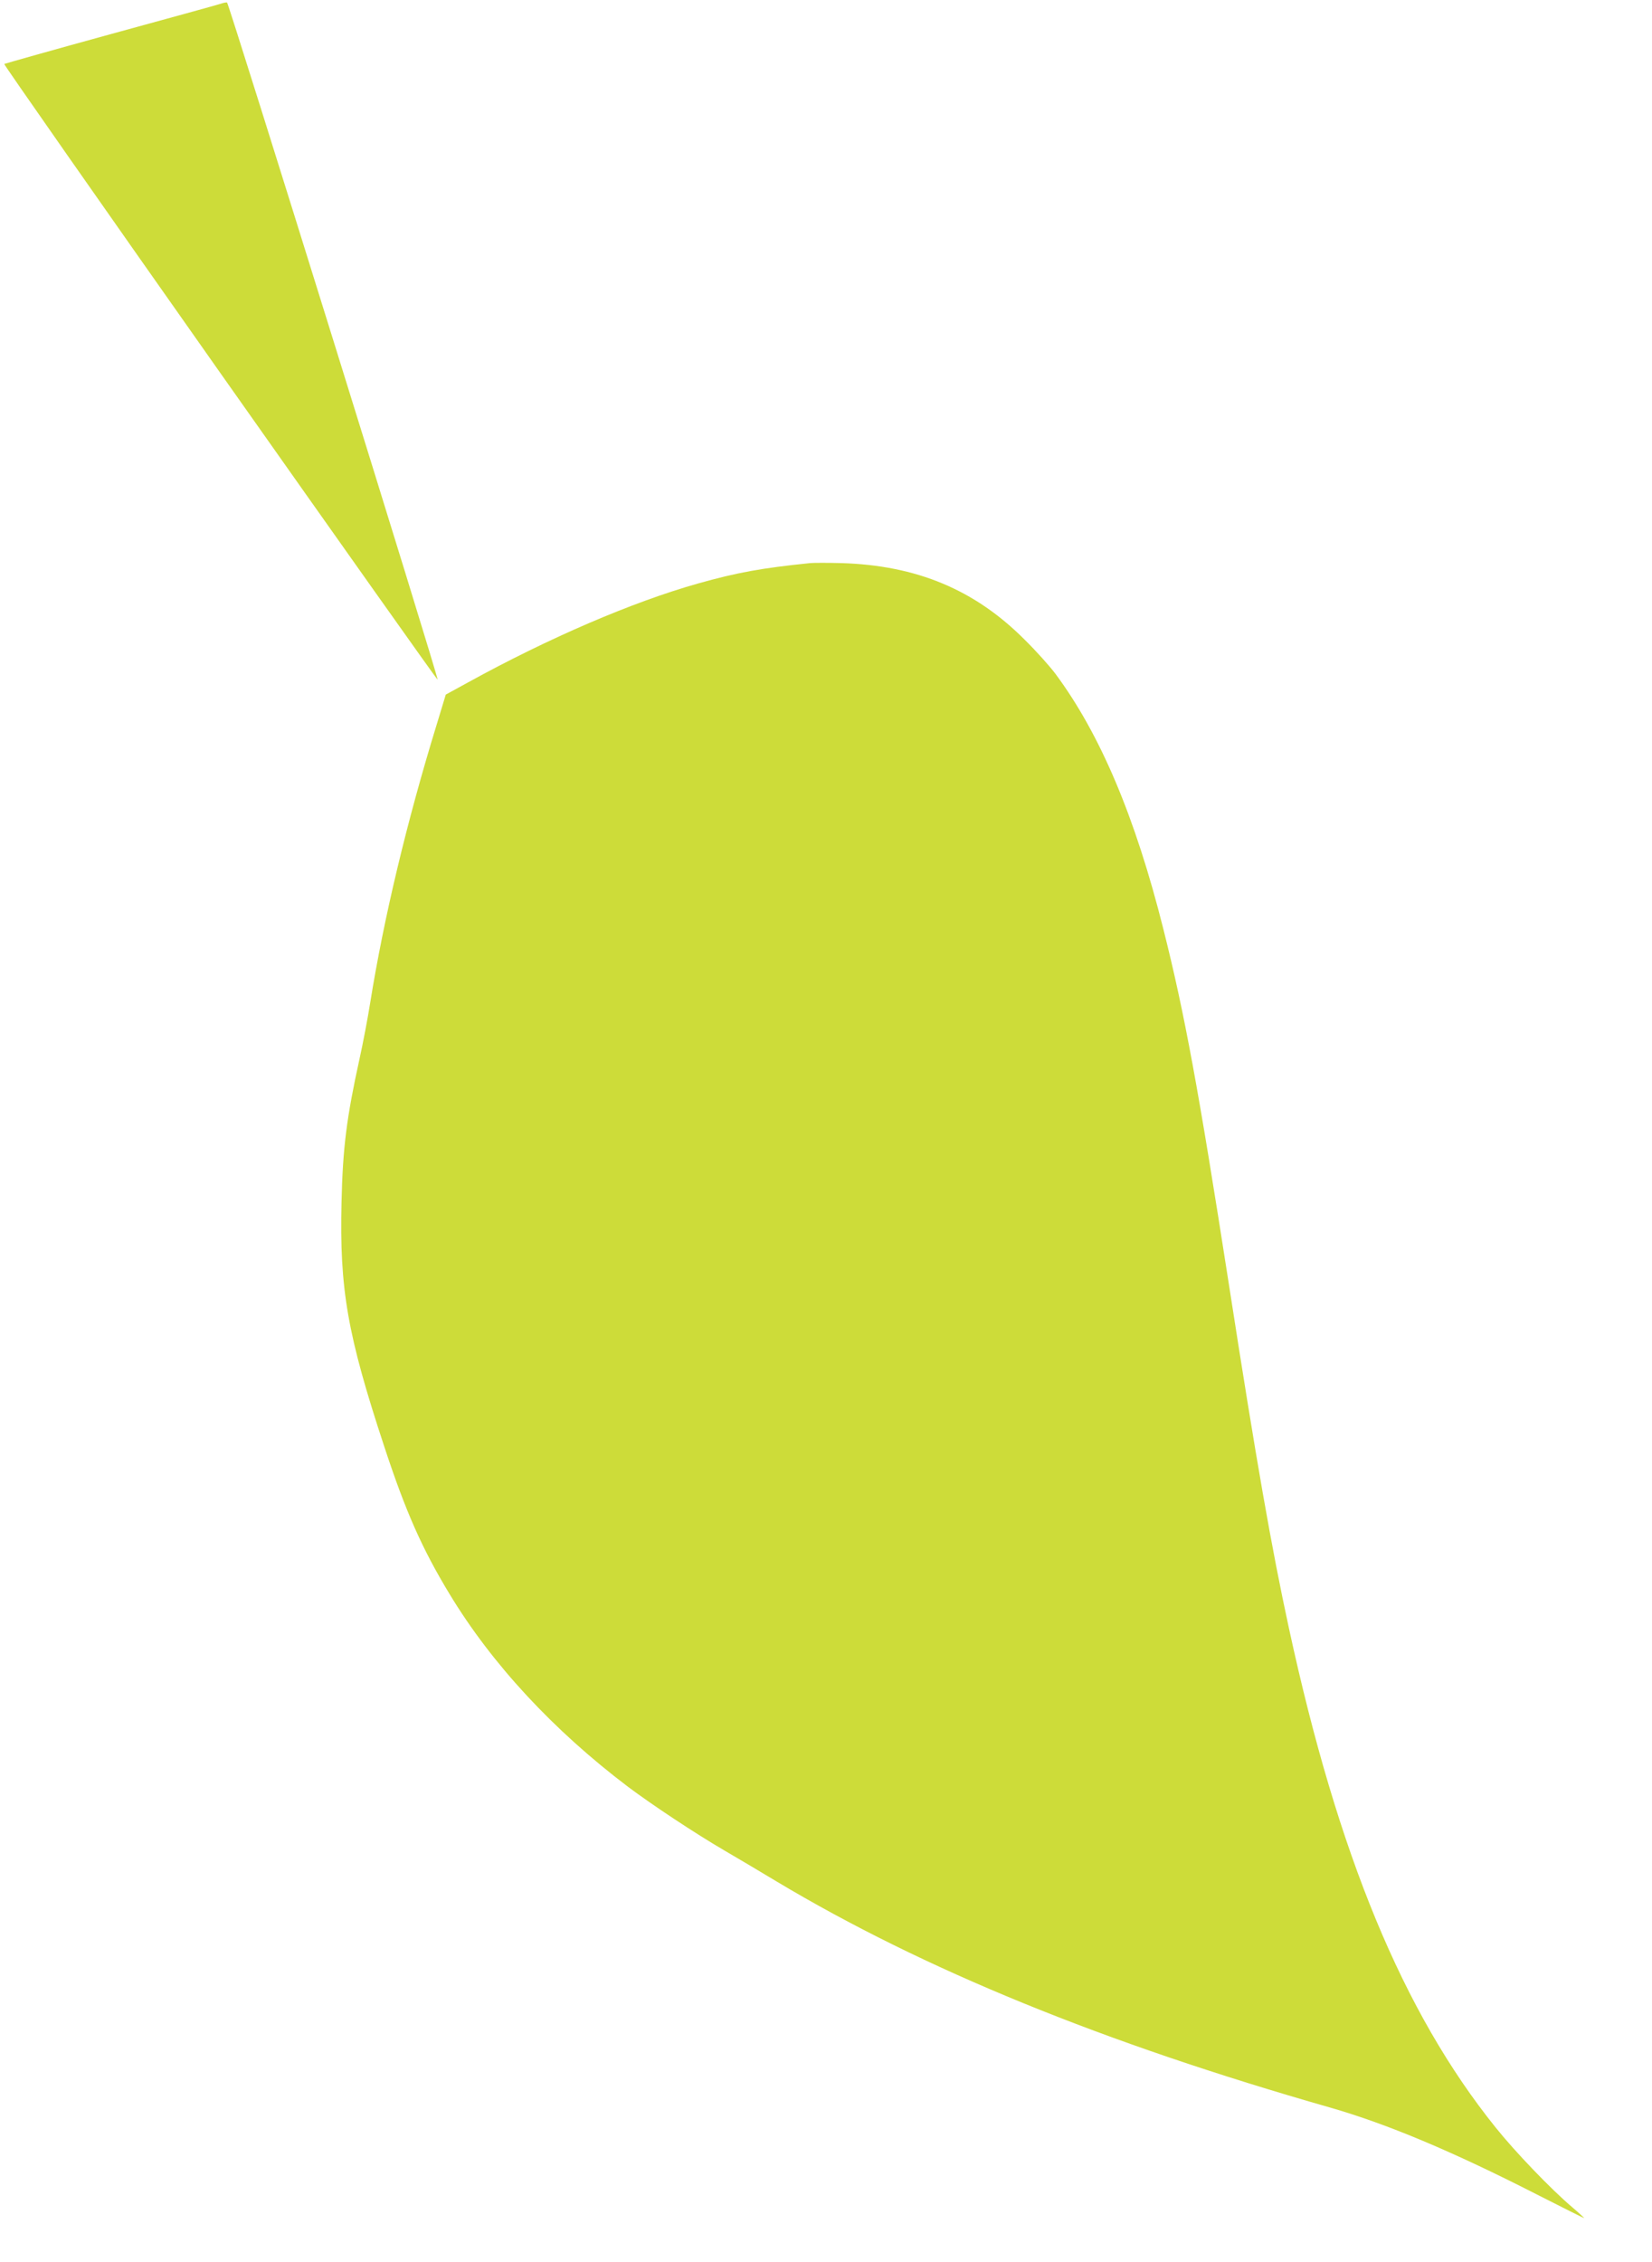 <?xml version="1.0" standalone="no"?>
<!DOCTYPE svg PUBLIC "-//W3C//DTD SVG 20010904//EN"
 "http://www.w3.org/TR/2001/REC-SVG-20010904/DTD/svg10.dtd">
<svg version="1.0" xmlns="http://www.w3.org/2000/svg"
 width="935pt" height="1280pt" viewBox="0 0 935 1280"
 preserveAspectRatio="xMidYMid meet">
<g transform="translate(0,1280) scale(0.1,-0.1)"
fill="#cddc39" stroke="none">
<path d="M1250 12779 c-14 -5 -294 -82 -623 -172 -328 -90 -600 -167 -603
-169 -3 -3 547 -789 1222 -1747 675 -957 1229 -1739 1231 -1737 7 7 -1182
3829 -1192 3832 -6 1 -21 -2 -35 -7z"/>
<path d="M4585 9614 c-274 -28 -412 -53 -633 -115 -373 -105 -849 -310 -1303
-560 l-126 -69 -51 -168 c-171 -556 -300 -1098 -377 -1577 -14 -88 -41 -230
-60 -315 -73 -332 -95 -503 -102 -810 -12 -495 33 -751 241 -1382 122 -371
215 -581 371 -838 239 -395 587 -770 1010 -1090 136 -102 379 -263 545 -360
69 -40 202 -119 295 -175 830 -497 1850 -913 3135 -1280 320 -92 690 -247
1168 -491 145 -74 266 -134 268 -134 2 0 -28 28 -68 62 -119 101 -322 312
-434 452 -523 651 -891 1540 -1169 2824 -98 452 -184 941 -340 1947 -172 1104
-250 1529 -370 2006 -160 638 -358 1105 -611 1446 -32 43 -110 130 -174 193
-283 284 -612 421 -1038 434 -75 2 -155 2 -177 0z"/>
</g>
</svg>

